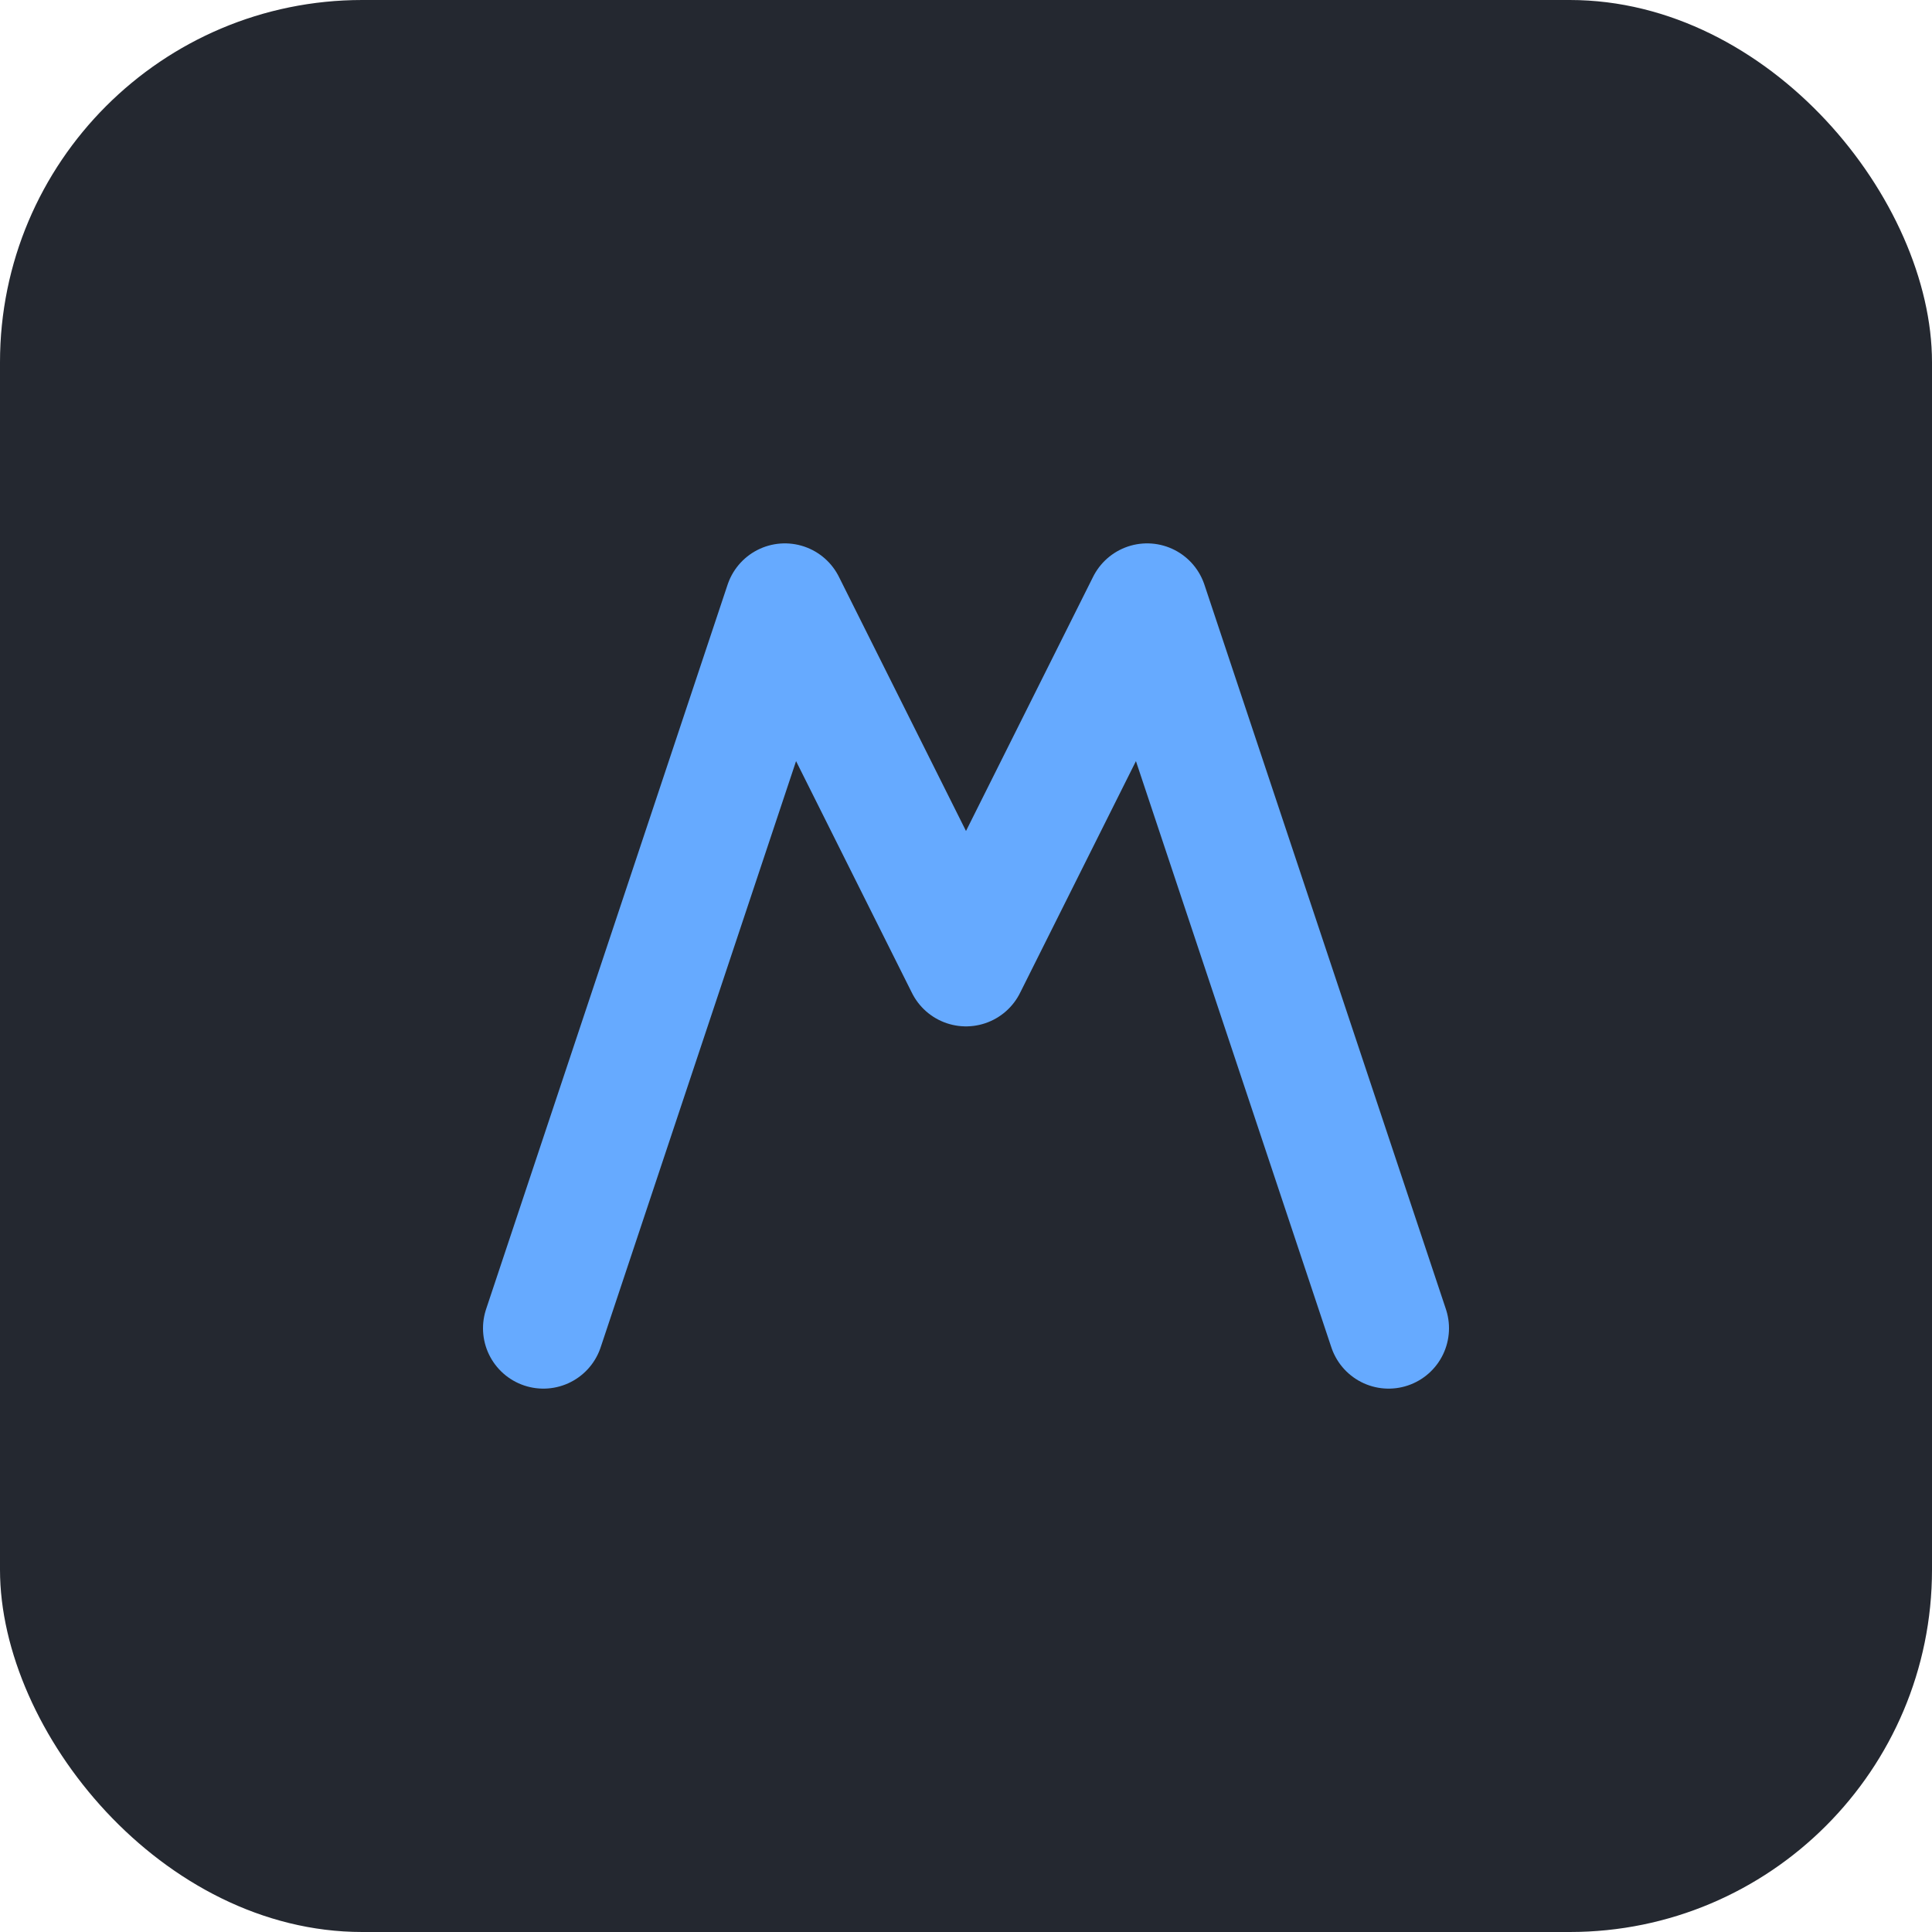 <svg xmlns="http://www.w3.org/2000/svg" viewBox="0 0 64 64">
  <rect width="64" height="64" rx="12" fill="#242830"/>
  <path d="M18 44 L26 20 L32 32 L38 20 L46 44" stroke="#66aaff" stroke-width="4" fill="none" stroke-linecap="round" stroke-linejoin="round"/>
</svg>
